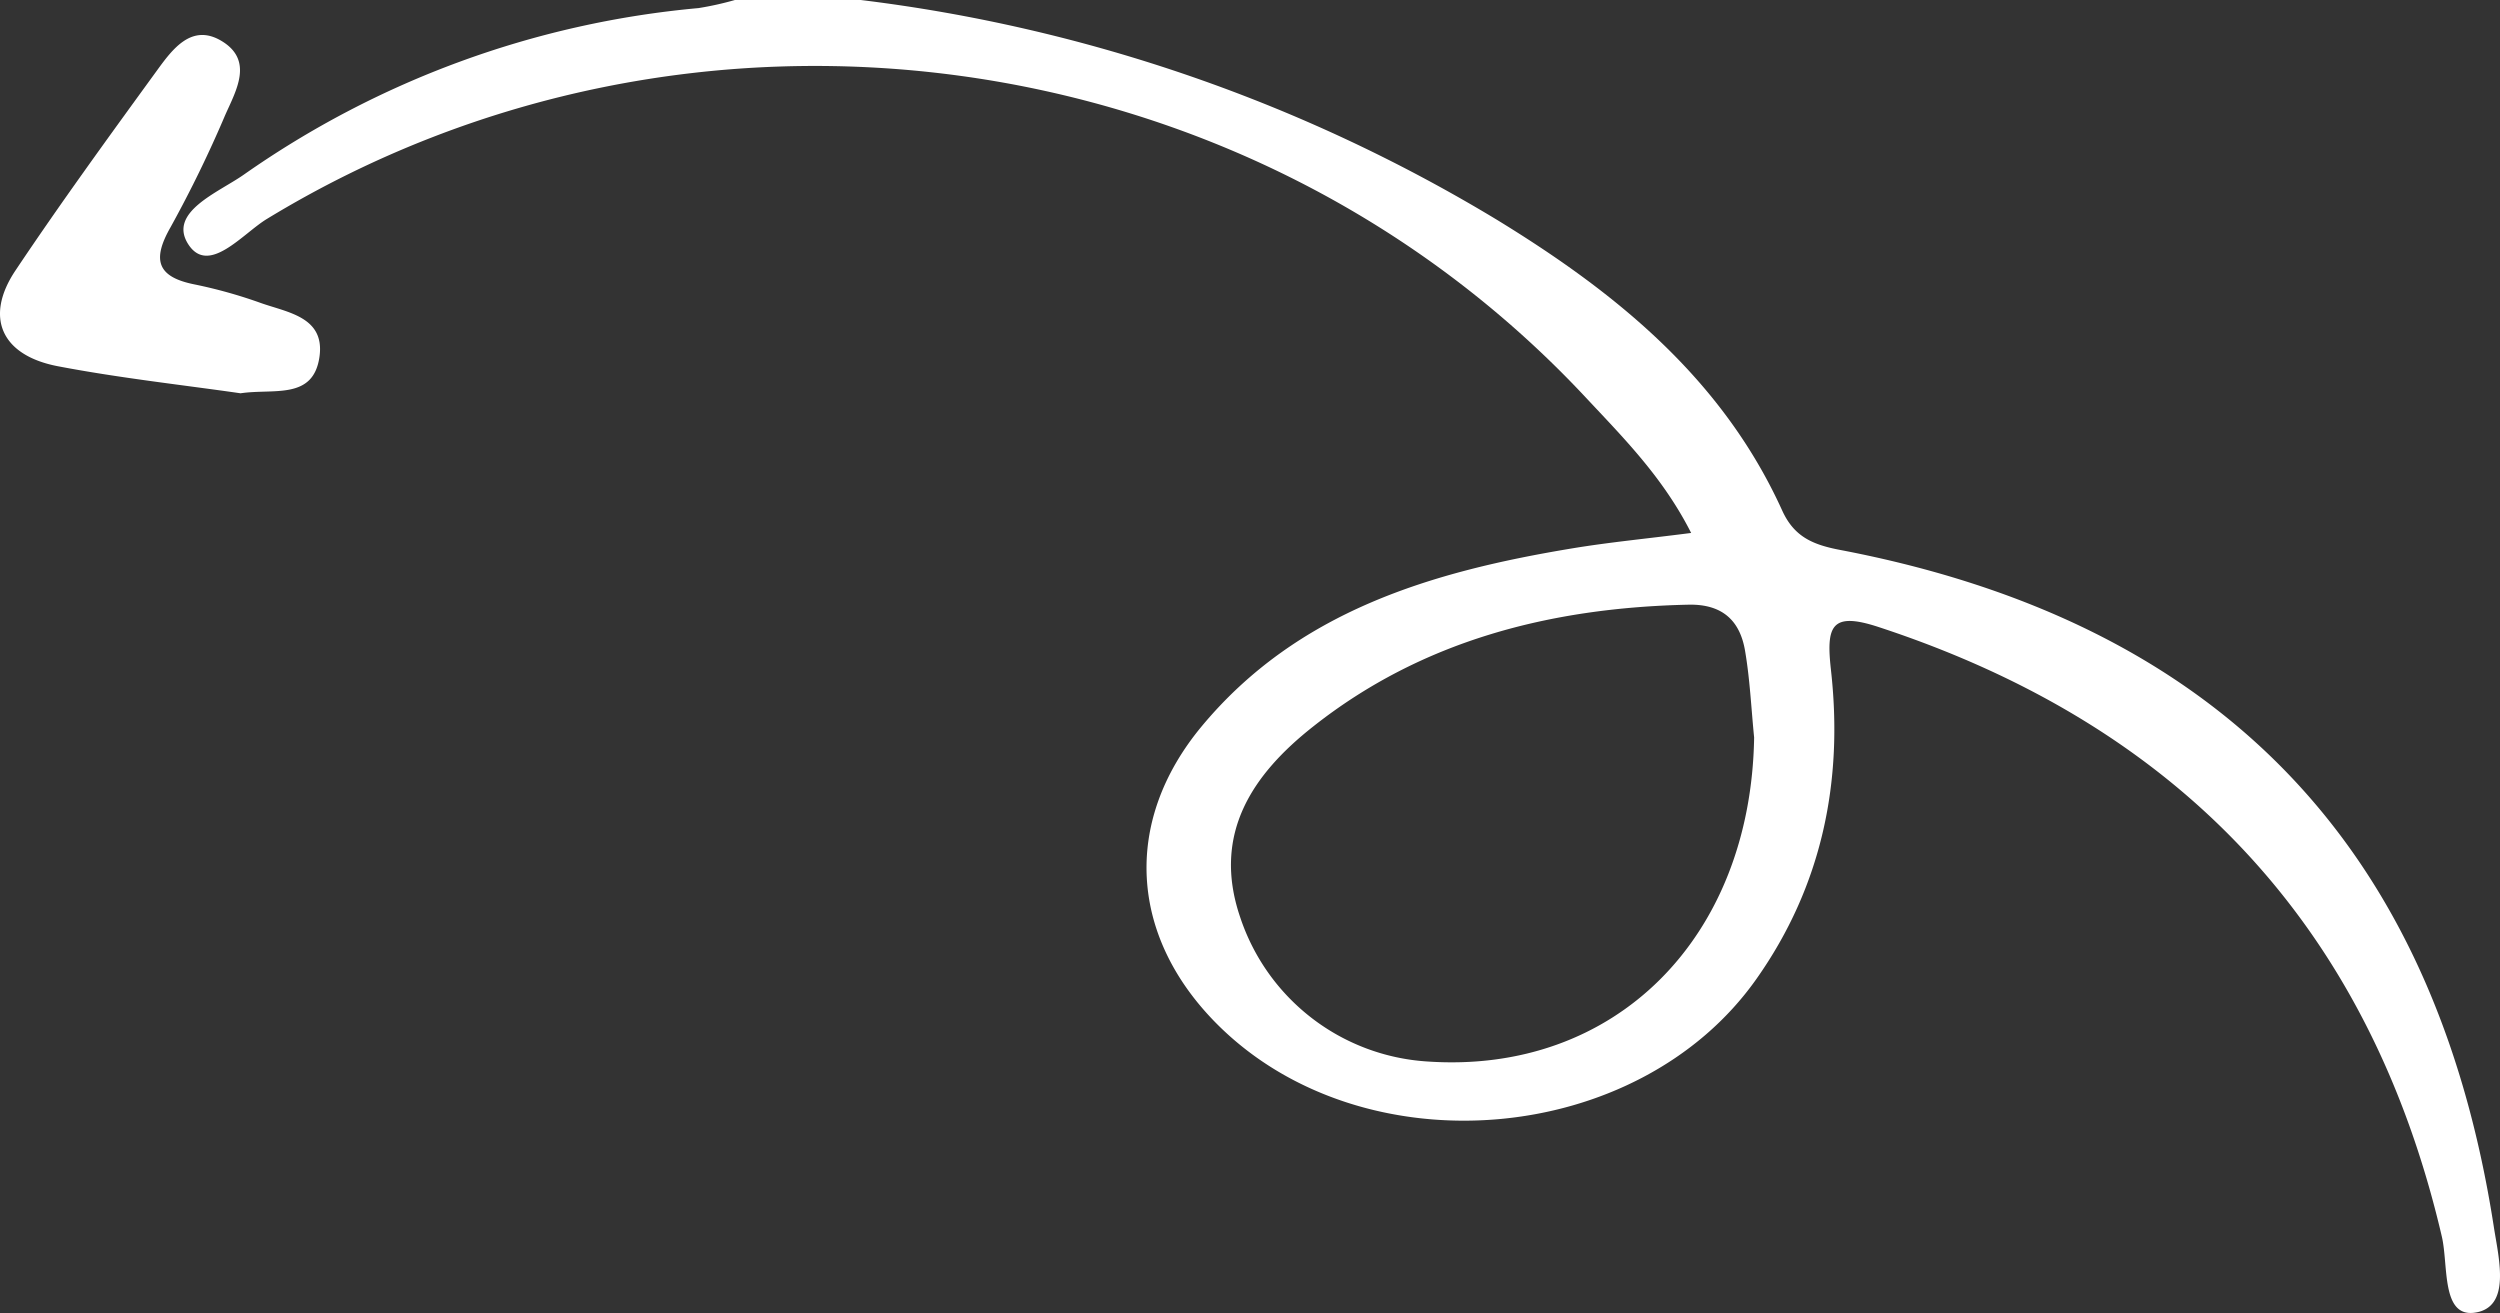 <svg xmlns="http://www.w3.org/2000/svg" width="197.623" height="103.79" viewBox="0 0 197.623 103.79">
  <rect x="0" y="0" width="197.623" height="103.79" fill="#333333" stroke="none"/>
  <g id="Layer_1" data-name="Layer 1" transform="translate(0.003)">
    <g id="Group_20" data-name="Group 20">
      <path id="Path_137" data-name="Path 137" d="M19.02,31.09c-4.65-.67-9.59-1.21-14.45-2.14-4.49-.86-5.81-3.89-3.35-7.57C4.8,16.03,8.59,10.82,12.37,5.62c1.25-1.72,2.8-3.87,5.24-2.32,2.41,1.53,1.05,3.86.2,5.77a95.992,95.992,0,0,1-4.33,8.89c-1.45,2.54-1.11,3.92,1.88,4.52a38.212,38.212,0,0,1,5.25,1.47c2.11.75,5.05,1.1,4.65,4.19-.46,3.52-3.63,2.55-6.25,2.95Z" fill="#fff"/>
      <path id="Path_136" data-name="Path 136" d="M68.04,0a127,127,0,0,1,50.28,17.37c9.5,5.81,17.85,12.61,22.56,22.99.94,2.07,2.42,2.7,4.57,3.11,29.97,5.72,47.02,23.41,51.68,53.5.39,2.52,1.41,6.41-1.54,6.8-2.62.34-2.04-3.77-2.57-6.03-5.7-24.44-20.66-40.35-44.54-48.18-3.75-1.23-4.13-.05-3.75,3.38.99,8.8-.69,17.09-5.9,24.46-9.36,13.25-31.03,15.08-42.56,3.62-6.98-6.94-7.58-16.04-1.26-23.63,7.58-9.1,18.18-12.21,29.32-14.05,2.91-.48,5.86-.76,9.35-1.21-2.23-4.41-5.38-7.55-8.36-10.74C98.57,2.78,54.57-3.09,21.09,17.31c-1.91,1.16-4.6,4.49-6.21,2-1.63-2.54,2.37-4.09,4.37-5.49A74.215,74.215,0,0,1,55.21.64,24.339,24.339,0,0,0,58.09,0Zm70.62,58.3c-.23-2.29-.33-4.6-.72-6.87-.41-2.4-1.82-3.69-4.48-3.63-10.88.24-21.05,2.82-29.67,9.64-4.74,3.74-8.01,8.45-5.76,15.06a16.69,16.69,0,0,0,14.8,11.41c14.81,1.02,25.57-9.72,25.83-25.61Z" fill="#fff"/>
    </g>
  </g>
</svg>
